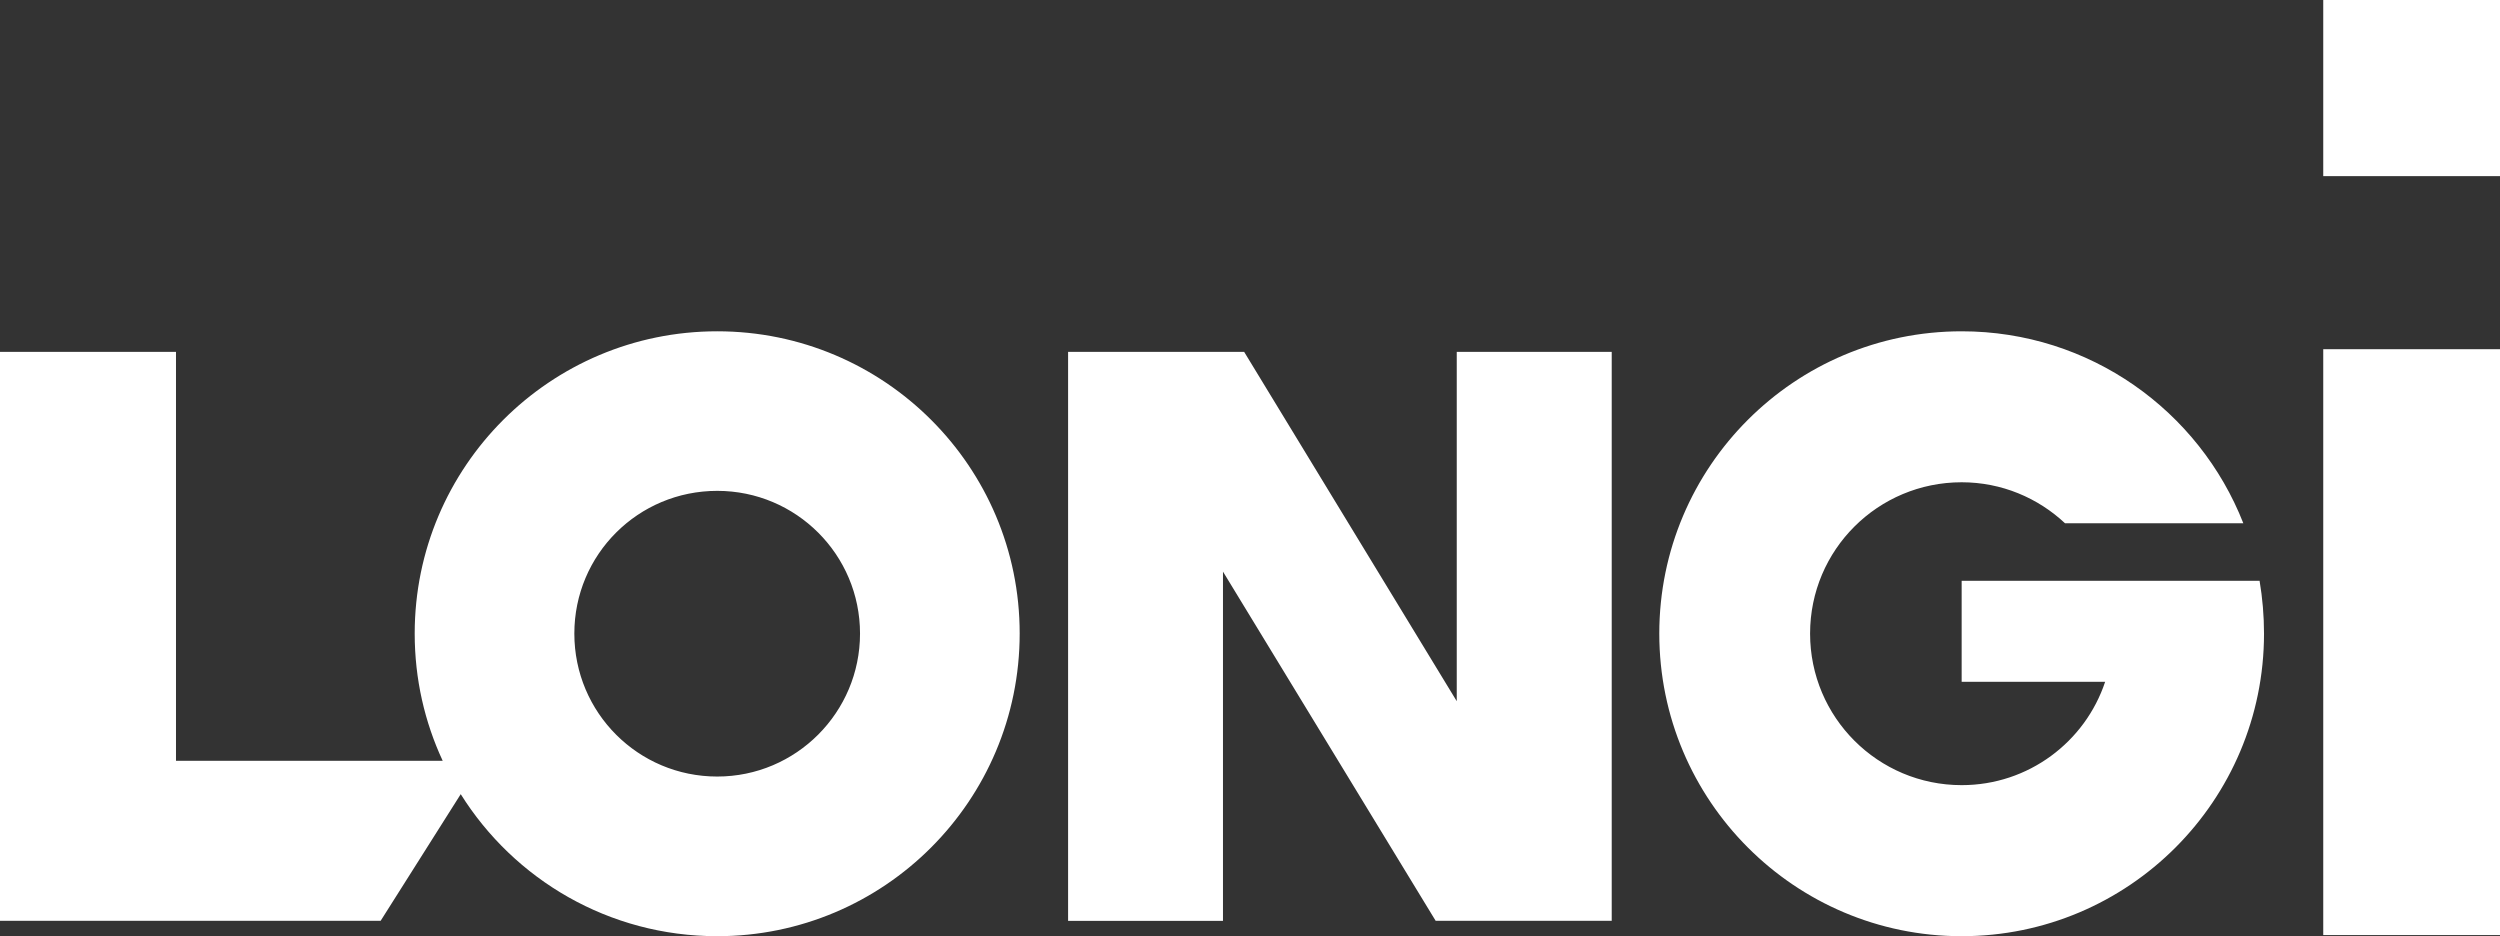 <?xml version="1.0" encoding="UTF-8"?><svg id="Livello_2" xmlns="http://www.w3.org/2000/svg" viewBox="0 0 293.77 110.01"><rect x="0" y="0" width="293.77" height="110.01" fill="#333333" stroke="none"/><defs><style>.cls-1{fill:#fff;fill-rule:evenodd;}</style></defs><g id="Livello_1-2"><path class="cls-1" d="m84.28,38.93c-19.64,0-35.55,15.91-35.55,35.52,0,5.36,1.18,10.41,3.29,14.95h-31.34v-48.05H0v66.85h44.73l9.41-14.88c6.28,10.03,17.41,16.69,30.14,16.69,19.63,0,35.54-15.93,35.54-35.57.01-19.6-15.91-35.51-35.54-35.51Zm0,52.32c-9.28,0-16.79-7.5-16.79-16.8s7.51-16.77,16.79-16.77,16.78,7.51,16.78,16.77-7.51,16.8-16.78,16.8Zm86.89-8.87l-24.97-41.03h-20.69v66.86h18.2v-41.04l24.99,41.03h20.69V41.35h-18.21v41.03h0Zm94.35-14.13h-35.01v11.87h16.86c-2.35,7.06-9.01,12.14-16.86,12.14-9.83,0-17.81-7.96-17.81-17.81s7.98-17.78,17.81-17.78c4.7,0,8.97,1.84,12.15,4.82h20.95c-5.19-13.23-18.06-22.56-33.1-22.56-19.63,0-35.53,15.91-35.53,35.52s15.9,35.56,35.53,35.56,35.53-15.93,35.53-35.56c0-2.09-.18-4.18-.52-6.2Zm28.25-47.55h-20.77V0h20.77v20.7Zm0,89.18h-20.77V41.03h20.77v68.85Z"/></g></svg>